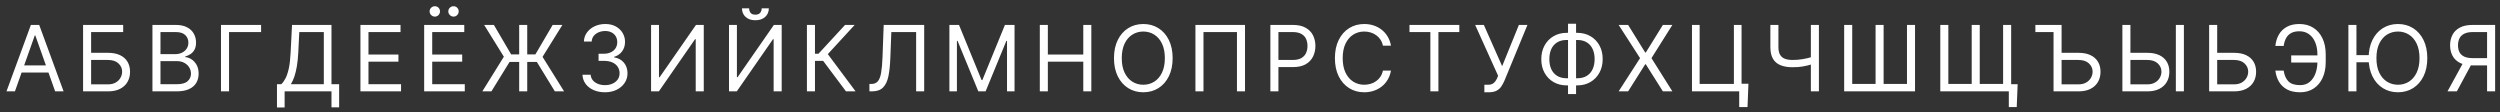 <?xml version="1.0" encoding="UTF-8"?> <svg xmlns="http://www.w3.org/2000/svg" width="602" height="27" viewBox="0 0 602 27" fill="none"><rect x="0" y="0" width="602" height="27" fill="#333333" stroke="none"/> <path d="M3.594 22H1.562L7.438 6H9.438L15.312 22H13.281L8.5 8.531H8.375L3.594 22ZM4.344 15.75H12.531V17.469H4.344V15.75ZM20.005 22V6H29.661V7.719H21.942V12.719H26.005C27.151 12.719 28.117 12.906 28.903 13.281C29.695 13.656 30.294 14.185 30.7 14.867C31.111 15.55 31.317 16.354 31.317 17.281C31.317 18.208 31.111 19.026 30.7 19.734C30.294 20.443 29.695 20.997 28.903 21.398C28.117 21.799 27.151 22 26.005 22H20.005ZM21.942 20.312H26.005C26.734 20.312 27.351 20.167 27.856 19.875C28.367 19.578 28.752 19.198 29.012 18.734C29.278 18.266 29.411 17.771 29.411 17.25C29.411 16.484 29.117 15.825 28.528 15.273C27.94 14.716 27.098 14.438 26.005 14.438H21.942V20.312ZM36.707 22V6H42.3C43.415 6 44.334 6.193 45.058 6.578C45.782 6.958 46.321 7.471 46.675 8.117C47.03 8.758 47.207 9.469 47.207 10.25C47.207 10.938 47.084 11.505 46.84 11.953C46.6 12.401 46.282 12.755 45.886 13.016C45.496 13.276 45.071 13.469 44.613 13.594V13.75C45.102 13.781 45.595 13.953 46.09 14.266C46.584 14.578 46.998 15.026 47.332 15.609C47.665 16.193 47.832 16.906 47.832 17.75C47.832 18.552 47.649 19.273 47.285 19.914C46.92 20.555 46.345 21.062 45.558 21.438C44.772 21.812 43.748 22 42.488 22H36.707ZM38.644 20.281H42.488C43.754 20.281 44.652 20.037 45.183 19.547C45.72 19.052 45.988 18.453 45.988 17.75C45.988 17.208 45.85 16.708 45.574 16.25C45.298 15.787 44.905 15.417 44.394 15.141C43.884 14.859 43.28 14.719 42.582 14.719H38.644V20.281ZM38.644 13.031H42.238C42.821 13.031 43.347 12.917 43.816 12.688C44.29 12.458 44.665 12.135 44.941 11.719C45.222 11.302 45.363 10.812 45.363 10.25C45.363 9.547 45.118 8.951 44.629 8.461C44.139 7.966 43.363 7.719 42.3 7.719H38.644V13.031ZM62.871 6V7.719H55.153V22H53.215V6H62.871ZM66.695 25.875V20.281H67.726C68.08 19.958 68.413 19.503 68.726 18.914C69.043 18.32 69.312 17.529 69.531 16.539C69.754 15.544 69.903 14.281 69.976 12.75L70.32 6H79.82V20.281H81.663V25.844H79.82V22H68.538V25.875H66.695ZM70.038 20.281H77.976V7.719H72.07L71.82 12.75C71.757 13.917 71.648 14.974 71.491 15.922C71.335 16.865 71.135 17.701 70.89 18.43C70.645 19.154 70.361 19.771 70.038 20.281ZM86.791 22V6H96.447V7.719H88.728V13.125H95.947V14.844H88.728V20.281H96.572V22H86.791ZM102.139 22V6H111.796V7.719H104.077V13.125H111.296V14.844H104.077V20.281H111.921V22H102.139ZM104.702 4C104.374 4 104.082 3.875 103.827 3.625C103.577 3.37 103.452 3.078 103.452 2.75C103.452 2.391 103.577 2.094 103.827 1.859C104.082 1.62 104.374 1.5 104.702 1.5C105.061 1.5 105.358 1.62 105.593 1.859C105.832 2.094 105.952 2.391 105.952 2.75C105.952 3.078 105.832 3.37 105.593 3.625C105.358 3.875 105.061 4 104.702 4ZM109.202 4C108.874 4 108.582 3.875 108.327 3.625C108.077 3.37 107.952 3.078 107.952 2.75C107.952 2.391 108.077 2.094 108.327 1.859C108.582 1.62 108.874 1.5 109.202 1.5C109.561 1.5 109.858 1.62 110.093 1.859C110.332 2.094 110.452 2.391 110.452 2.75C110.452 3.078 110.332 3.37 110.093 3.625C109.858 3.875 109.561 4 109.202 4ZM126.957 6V22H125.019V6H126.957ZM116.144 22L121.332 13.656L116.582 6H118.925L123.082 13.094H128.925L133.082 6H135.425L130.644 13.688L135.832 22H133.613L129.269 14.906H122.707L118.332 22H116.144ZM145.696 22.219C144.664 22.219 143.745 22.042 142.938 21.688C142.136 21.333 141.498 20.841 141.024 20.211C140.555 19.576 140.3 18.838 140.258 18H142.227C142.269 18.516 142.446 18.961 142.758 19.336C143.071 19.706 143.48 19.992 143.985 20.195C144.49 20.398 145.05 20.5 145.664 20.5C146.352 20.5 146.961 20.38 147.493 20.141C148.024 19.901 148.441 19.568 148.743 19.141C149.045 18.713 149.196 18.219 149.196 17.656C149.196 17.068 149.05 16.549 148.758 16.102C148.467 15.648 148.039 15.294 147.477 15.039C146.914 14.784 146.227 14.656 145.414 14.656H144.133V12.938H145.414C146.05 12.938 146.607 12.823 147.086 12.594C147.571 12.365 147.948 12.042 148.219 11.625C148.495 11.208 148.633 10.719 148.633 10.156C148.633 9.615 148.513 9.143 148.274 8.742C148.034 8.341 147.696 8.029 147.258 7.805C146.826 7.581 146.316 7.469 145.727 7.469C145.175 7.469 144.654 7.57 144.164 7.773C143.68 7.971 143.284 8.26 142.977 8.641C142.67 9.016 142.503 9.469 142.477 10H140.602C140.633 9.161 140.886 8.427 141.36 7.797C141.834 7.161 142.454 6.667 143.219 6.312C143.99 5.958 144.836 5.781 145.758 5.781C146.748 5.781 147.597 5.982 148.305 6.383C149.013 6.779 149.558 7.302 149.938 7.953C150.318 8.604 150.508 9.307 150.508 10.062C150.508 10.963 150.271 11.732 149.797 12.367C149.329 13.003 148.691 13.443 147.883 13.688V13.812C148.894 13.979 149.683 14.409 150.25 15.102C150.818 15.789 151.102 16.641 151.102 17.656C151.102 18.526 150.865 19.307 150.391 20C149.922 20.688 149.282 21.229 148.469 21.625C147.657 22.021 146.732 22.219 145.696 22.219ZM156.779 6H158.685V18.594H158.841L167.591 6H169.466V22H167.529V9.438H167.372L158.654 22H156.779V6ZM175.543 6H177.449V18.594H177.605L186.355 6H188.23V22H186.293V9.438H186.137L177.418 22H175.543V6ZM183.418 2H185.137C185.137 2.844 184.845 3.534 184.262 4.07C183.678 4.607 182.887 4.875 181.887 4.875C180.902 4.875 180.118 4.607 179.535 4.07C178.957 3.534 178.668 2.844 178.668 2H180.387C180.387 2.406 180.499 2.763 180.723 3.07C180.952 3.378 181.34 3.531 181.887 3.531C182.434 3.531 182.824 3.378 183.059 3.07C183.298 2.763 183.418 2.406 183.418 2ZM203.714 22L198.214 14.656H196.245V22H194.307V6H196.245V12.938H197.089L203.495 6H205.807L199.339 13.031L206.026 22H203.714ZM209.355 22V20.219H209.824C210.49 20.219 211.009 20.005 211.379 19.578C211.748 19.151 212.014 18.461 212.175 17.508C212.342 16.555 212.454 15.292 212.511 13.719L212.793 6H222.543V22H220.605V7.719H214.636L214.386 14.094C214.324 15.771 214.17 17.198 213.925 18.375C213.681 19.552 213.251 20.451 212.636 21.07C212.022 21.69 211.126 22 209.949 22H209.355ZM228.614 6H230.926L236.364 19.281H236.551L241.989 6H244.301V22H242.489V9.844H242.332L237.332 22H235.582L230.582 9.844H230.426V22H228.614V6ZM250.386 22V6H252.323V13.125H260.855V6H262.792V22H260.855V14.844H252.323V22H250.386ZM282.371 14C282.371 15.688 282.066 17.146 281.457 18.375C280.848 19.604 280.012 20.552 278.949 21.219C277.887 21.885 276.673 22.219 275.309 22.219C273.944 22.219 272.73 21.885 271.668 21.219C270.605 20.552 269.77 19.604 269.16 18.375C268.551 17.146 268.246 15.688 268.246 14C268.246 12.312 268.551 10.854 269.16 9.625C269.77 8.396 270.605 7.448 271.668 6.781C272.73 6.115 273.944 5.781 275.309 5.781C276.673 5.781 277.887 6.115 278.949 6.781C280.012 7.448 280.848 8.396 281.457 9.625C282.066 10.854 282.371 12.312 282.371 14ZM280.496 14C280.496 12.615 280.264 11.445 279.801 10.492C279.342 9.539 278.72 8.818 277.934 8.328C277.152 7.839 276.277 7.594 275.309 7.594C274.34 7.594 273.462 7.839 272.676 8.328C271.895 8.818 271.272 9.539 270.809 10.492C270.35 11.445 270.121 12.615 270.121 14C270.121 15.385 270.35 16.555 270.809 17.508C271.272 18.461 271.895 19.182 272.676 19.672C273.462 20.162 274.34 20.406 275.309 20.406C276.277 20.406 277.152 20.162 277.934 19.672C278.72 19.182 279.342 18.461 279.801 17.508C280.264 16.555 280.496 15.385 280.496 14ZM299.798 6V22H297.86V7.719H289.798V22H287.86V6H299.798ZM305.906 22V6H311.312C312.567 6 313.593 6.227 314.39 6.68C315.192 7.128 315.786 7.734 316.171 8.5C316.557 9.266 316.75 10.12 316.75 11.062C316.75 12.005 316.557 12.862 316.171 13.633C315.791 14.404 315.203 15.018 314.406 15.477C313.609 15.93 312.588 16.156 311.343 16.156H307.468V14.438H311.281C312.14 14.438 312.83 14.289 313.351 13.992C313.872 13.695 314.25 13.294 314.484 12.789C314.724 12.279 314.843 11.703 314.843 11.062C314.843 10.422 314.724 9.849 314.484 9.344C314.25 8.839 313.869 8.443 313.343 8.156C312.817 7.865 312.119 7.719 311.25 7.719H307.843V22H305.906ZM334.946 11H333.008C332.894 10.443 332.693 9.953 332.407 9.531C332.125 9.109 331.782 8.755 331.375 8.469C330.974 8.177 330.529 7.958 330.039 7.812C329.55 7.667 329.039 7.594 328.508 7.594C327.539 7.594 326.662 7.839 325.875 8.328C325.094 8.818 324.472 9.539 324.008 10.492C323.55 11.445 323.321 12.615 323.321 14C323.321 15.385 323.55 16.555 324.008 17.508C324.472 18.461 325.094 19.182 325.875 19.672C326.662 20.162 327.539 20.406 328.508 20.406C329.039 20.406 329.55 20.333 330.039 20.188C330.529 20.042 330.974 19.826 331.375 19.539C331.782 19.247 332.125 18.891 332.407 18.469C332.693 18.042 332.894 17.552 333.008 17H334.946C334.8 17.818 334.534 18.549 334.149 19.195C333.763 19.841 333.284 20.391 332.711 20.844C332.138 21.292 331.495 21.633 330.782 21.867C330.073 22.102 329.316 22.219 328.508 22.219C327.144 22.219 325.93 21.885 324.868 21.219C323.805 20.552 322.969 19.604 322.36 18.375C321.75 17.146 321.446 15.688 321.446 14C321.446 12.312 321.75 10.854 322.36 9.625C322.969 8.396 323.805 7.448 324.868 6.781C325.93 6.115 327.144 5.781 328.508 5.781C329.316 5.781 330.073 5.898 330.782 6.133C331.495 6.367 332.138 6.711 332.711 7.164C333.284 7.612 333.763 8.159 334.149 8.805C334.534 9.445 334.8 10.177 334.946 11ZM339.402 7.719V6H351.402V7.719H346.37V22H344.433V7.719H339.402ZM357.436 22.219V20.406H358.436C358.821 20.406 359.144 20.331 359.404 20.18C359.67 20.029 359.889 19.833 360.061 19.594C360.238 19.354 360.383 19.104 360.498 18.844L360.748 18.25L355.217 6H357.311L361.717 15.938L365.748 6H367.811L362.279 19.406C362.061 19.906 361.811 20.37 361.529 20.797C361.253 21.224 360.876 21.568 360.396 21.828C359.923 22.088 359.279 22.219 358.467 22.219H357.436ZM377.268 7.906H379.8C380.987 7.906 382.042 8.172 382.964 8.703C383.886 9.234 384.61 9.974 385.136 10.922C385.662 11.87 385.925 12.969 385.925 14.219C385.925 15.469 385.662 16.57 385.136 17.523C384.61 18.477 383.886 19.221 382.964 19.758C382.042 20.294 380.987 20.562 379.8 20.562H377.268C376.081 20.562 375.026 20.297 374.104 19.766C373.182 19.234 372.458 18.495 371.932 17.547C371.406 16.599 371.143 15.5 371.143 14.25C371.143 13 371.406 11.898 371.932 10.945C372.458 9.992 373.182 9.247 374.104 8.711C375.026 8.174 376.081 7.906 377.268 7.906ZM377.268 9.625C376.362 9.625 375.596 9.815 374.971 10.195C374.352 10.575 373.88 11.112 373.557 11.805C373.24 12.497 373.081 13.312 373.081 14.25C373.081 15.177 373.24 15.984 373.557 16.672C373.88 17.359 374.352 17.893 374.971 18.273C375.596 18.654 376.362 18.844 377.268 18.844H379.8C380.706 18.844 381.469 18.654 382.089 18.273C382.714 17.893 383.185 17.357 383.503 16.664C383.826 15.971 383.987 15.156 383.987 14.219C383.987 13.292 383.826 12.484 383.503 11.797C383.185 11.109 382.714 10.575 382.089 10.195C381.469 9.815 380.706 9.625 379.8 9.625H377.268ZM379.518 5.719V22.656H377.581V5.719H379.518ZM392.05 6L396.175 12.656H396.3L400.425 6H402.707L397.675 14L402.707 22H400.425L396.3 15.469H396.175L392.05 22H389.769L394.925 14L389.769 6H392.05ZM421.022 20.156L420.803 25.781H418.803V22H417.678V20.156H421.022ZM407.428 22V6H409.272V20.219H417.522V6H419.366V22H407.428ZM426.306 6H428.243V11.344C428.243 12.135 428.381 12.758 428.657 13.211C428.933 13.659 429.324 13.977 429.829 14.164C430.334 14.346 430.931 14.438 431.618 14.438C432.051 14.438 432.47 14.422 432.876 14.391C433.282 14.354 433.678 14.305 434.064 14.242C434.454 14.18 434.834 14.104 435.204 14.016C435.579 13.927 435.946 13.828 436.306 13.719V15.469C435.957 15.578 435.611 15.677 435.267 15.766C434.928 15.854 434.574 15.93 434.204 15.992C433.84 16.055 433.446 16.104 433.025 16.141C432.603 16.172 432.134 16.188 431.618 16.188C430.514 16.188 429.564 16.029 428.767 15.711C427.975 15.393 427.366 14.88 426.939 14.172C426.517 13.463 426.306 12.521 426.306 11.344V6ZM436.056 6H437.993V22H436.056V6ZM444.076 6H446.014V20.219H451.639V6H453.576V20.219H459.201V6H461.139V22H444.076V6ZM485.848 20.281L485.63 25.781H483.723V22H482.192V20.281H485.848ZM467.223 6H469.161V20.219H474.786V6H476.723V20.219H482.348V6H484.286V22H467.223V6ZM490.119 7.719V6H494.837V7.719H490.119ZM495.931 12.719H500.494C501.64 12.719 502.606 12.906 503.392 13.281C504.184 13.656 504.783 14.185 505.189 14.867C505.601 15.55 505.806 16.354 505.806 17.281C505.806 18.208 505.601 19.026 505.189 19.734C504.783 20.443 504.184 20.997 503.392 21.398C502.606 21.799 501.64 22 500.494 22H494.494V6H496.431V20.312H500.494C501.223 20.312 501.84 20.167 502.345 19.875C502.856 19.578 503.241 19.198 503.502 18.734C503.767 18.266 503.9 17.771 503.9 17.25C503.9 16.484 503.606 15.825 503.017 15.273C502.429 14.716 501.587 14.438 500.494 14.438H495.931V12.719ZM512.506 12.719H517.069C518.215 12.719 519.181 12.906 519.967 13.281C520.759 13.656 521.358 14.185 521.764 14.867C522.176 15.55 522.381 16.354 522.381 17.281C522.381 18.208 522.176 19.026 521.764 19.734C521.358 20.443 520.759 20.997 519.967 21.398C519.181 21.799 518.215 22 517.069 22H511.069V6H513.006V20.312H517.069C517.798 20.312 518.415 20.167 518.92 19.875C519.431 19.578 519.816 19.198 520.077 18.734C520.342 18.266 520.475 17.771 520.475 17.25C520.475 16.484 520.181 15.825 519.592 15.273C519.004 14.716 518.163 14.438 517.069 14.438H512.506V12.719ZM525.881 6V22H523.944V6H525.881ZM533.398 12.719H537.96C539.106 12.719 540.072 12.906 540.859 13.281C541.65 13.656 542.249 14.185 542.655 14.867C543.067 15.55 543.273 16.354 543.273 17.281C543.273 18.208 543.067 19.026 542.655 19.734C542.249 20.443 541.65 20.997 540.859 21.398C540.072 21.799 539.106 22 537.96 22H531.96V6H533.898V20.312H537.96C538.689 20.312 539.306 20.167 539.812 19.875C540.322 19.578 540.708 19.198 540.968 18.734C541.234 18.266 541.366 17.771 541.366 17.25C541.366 16.484 541.072 15.825 540.484 15.273C539.895 14.716 539.054 14.438 537.96 14.438H533.398V12.719ZM558.314 13.344V15.062H551.721V13.344H558.314ZM547.908 17H549.908C550.08 18.125 550.46 18.99 551.049 19.594C551.637 20.198 552.58 20.5 553.877 20.5C554.794 20.5 555.559 20.242 556.174 19.727C556.794 19.211 557.257 18.529 557.564 17.68C557.877 16.831 558.033 15.906 558.033 14.906V13.125C558.033 12.021 557.859 11.05 557.51 10.211C557.166 9.367 556.669 8.711 556.018 8.242C555.372 7.768 554.596 7.531 553.689 7.531C552.898 7.531 552.242 7.672 551.721 7.953C551.2 8.234 550.794 8.638 550.502 9.164C550.21 9.69 550.012 10.323 549.908 11.062H547.908C548.012 10.042 548.291 9.135 548.744 8.344C549.202 7.547 549.84 6.922 550.658 6.469C551.481 6.01 552.492 5.781 553.689 5.781C554.992 5.781 556.117 6.086 557.064 6.695C558.012 7.299 558.744 8.151 559.26 9.25C559.775 10.344 560.033 11.625 560.033 13.094V14.938C560.033 16.406 559.778 17.688 559.268 18.781C558.757 19.87 558.041 20.716 557.119 21.32C556.197 21.919 555.117 22.219 553.877 22.219C552.606 22.219 551.549 21.99 550.705 21.531C549.867 21.068 549.218 20.443 548.76 19.656C548.307 18.865 548.023 17.979 547.908 17ZM567.43 6V22H565.493V6H567.43ZM570.923 13.281V15H566.024V13.281H570.923ZM584.493 14C584.493 15.688 584.188 17.146 583.579 18.375C582.97 19.604 582.134 20.552 581.071 21.219C580.009 21.885 578.795 22.219 577.43 22.219C576.066 22.219 574.852 21.885 573.79 21.219C572.727 20.552 571.891 19.604 571.282 18.375C570.673 17.146 570.368 15.688 570.368 14C570.368 12.312 570.673 10.854 571.282 9.625C571.891 8.396 572.727 7.448 573.79 6.781C574.852 6.115 576.066 5.781 577.43 5.781C578.795 5.781 580.009 6.115 581.071 6.781C582.134 7.448 582.97 8.396 583.579 9.625C584.188 10.854 584.493 12.312 584.493 14ZM582.618 14C582.618 12.615 582.386 11.445 581.923 10.492C581.464 9.539 580.842 8.818 580.055 8.328C579.274 7.839 578.399 7.594 577.43 7.594C576.462 7.594 575.584 7.839 574.798 8.328C574.016 8.818 573.394 9.539 572.93 10.492C572.472 11.445 572.243 12.615 572.243 14C572.243 15.385 572.472 16.555 572.93 17.508C573.394 18.461 574.016 19.182 574.798 19.672C575.584 20.162 576.462 20.406 577.43 20.406C578.399 20.406 579.274 20.162 580.055 19.672C580.842 19.182 581.464 18.461 581.923 17.508C582.386 16.555 582.618 15.385 582.618 14ZM600.826 22H598.888V7.719H595.482C594.617 7.719 593.922 7.852 593.396 8.117C592.87 8.378 592.487 8.747 592.248 9.227C592.008 9.706 591.888 10.266 591.888 10.906C591.888 11.547 592.005 12.099 592.24 12.562C592.479 13.021 592.86 13.375 593.38 13.625C593.907 13.875 594.597 14 595.451 14H599.763V15.75H595.388C594.149 15.75 593.13 15.544 592.334 15.133C591.537 14.716 590.946 14.143 590.56 13.414C590.175 12.685 589.982 11.849 589.982 10.906C589.982 9.964 590.175 9.122 590.56 8.383C590.946 7.643 591.539 7.062 592.341 6.641C593.144 6.214 594.17 6 595.42 6H600.826V22ZM593.295 14.812H595.482L591.607 22H589.357L593.295 14.812Z" fill="white"></path> </svg> 
